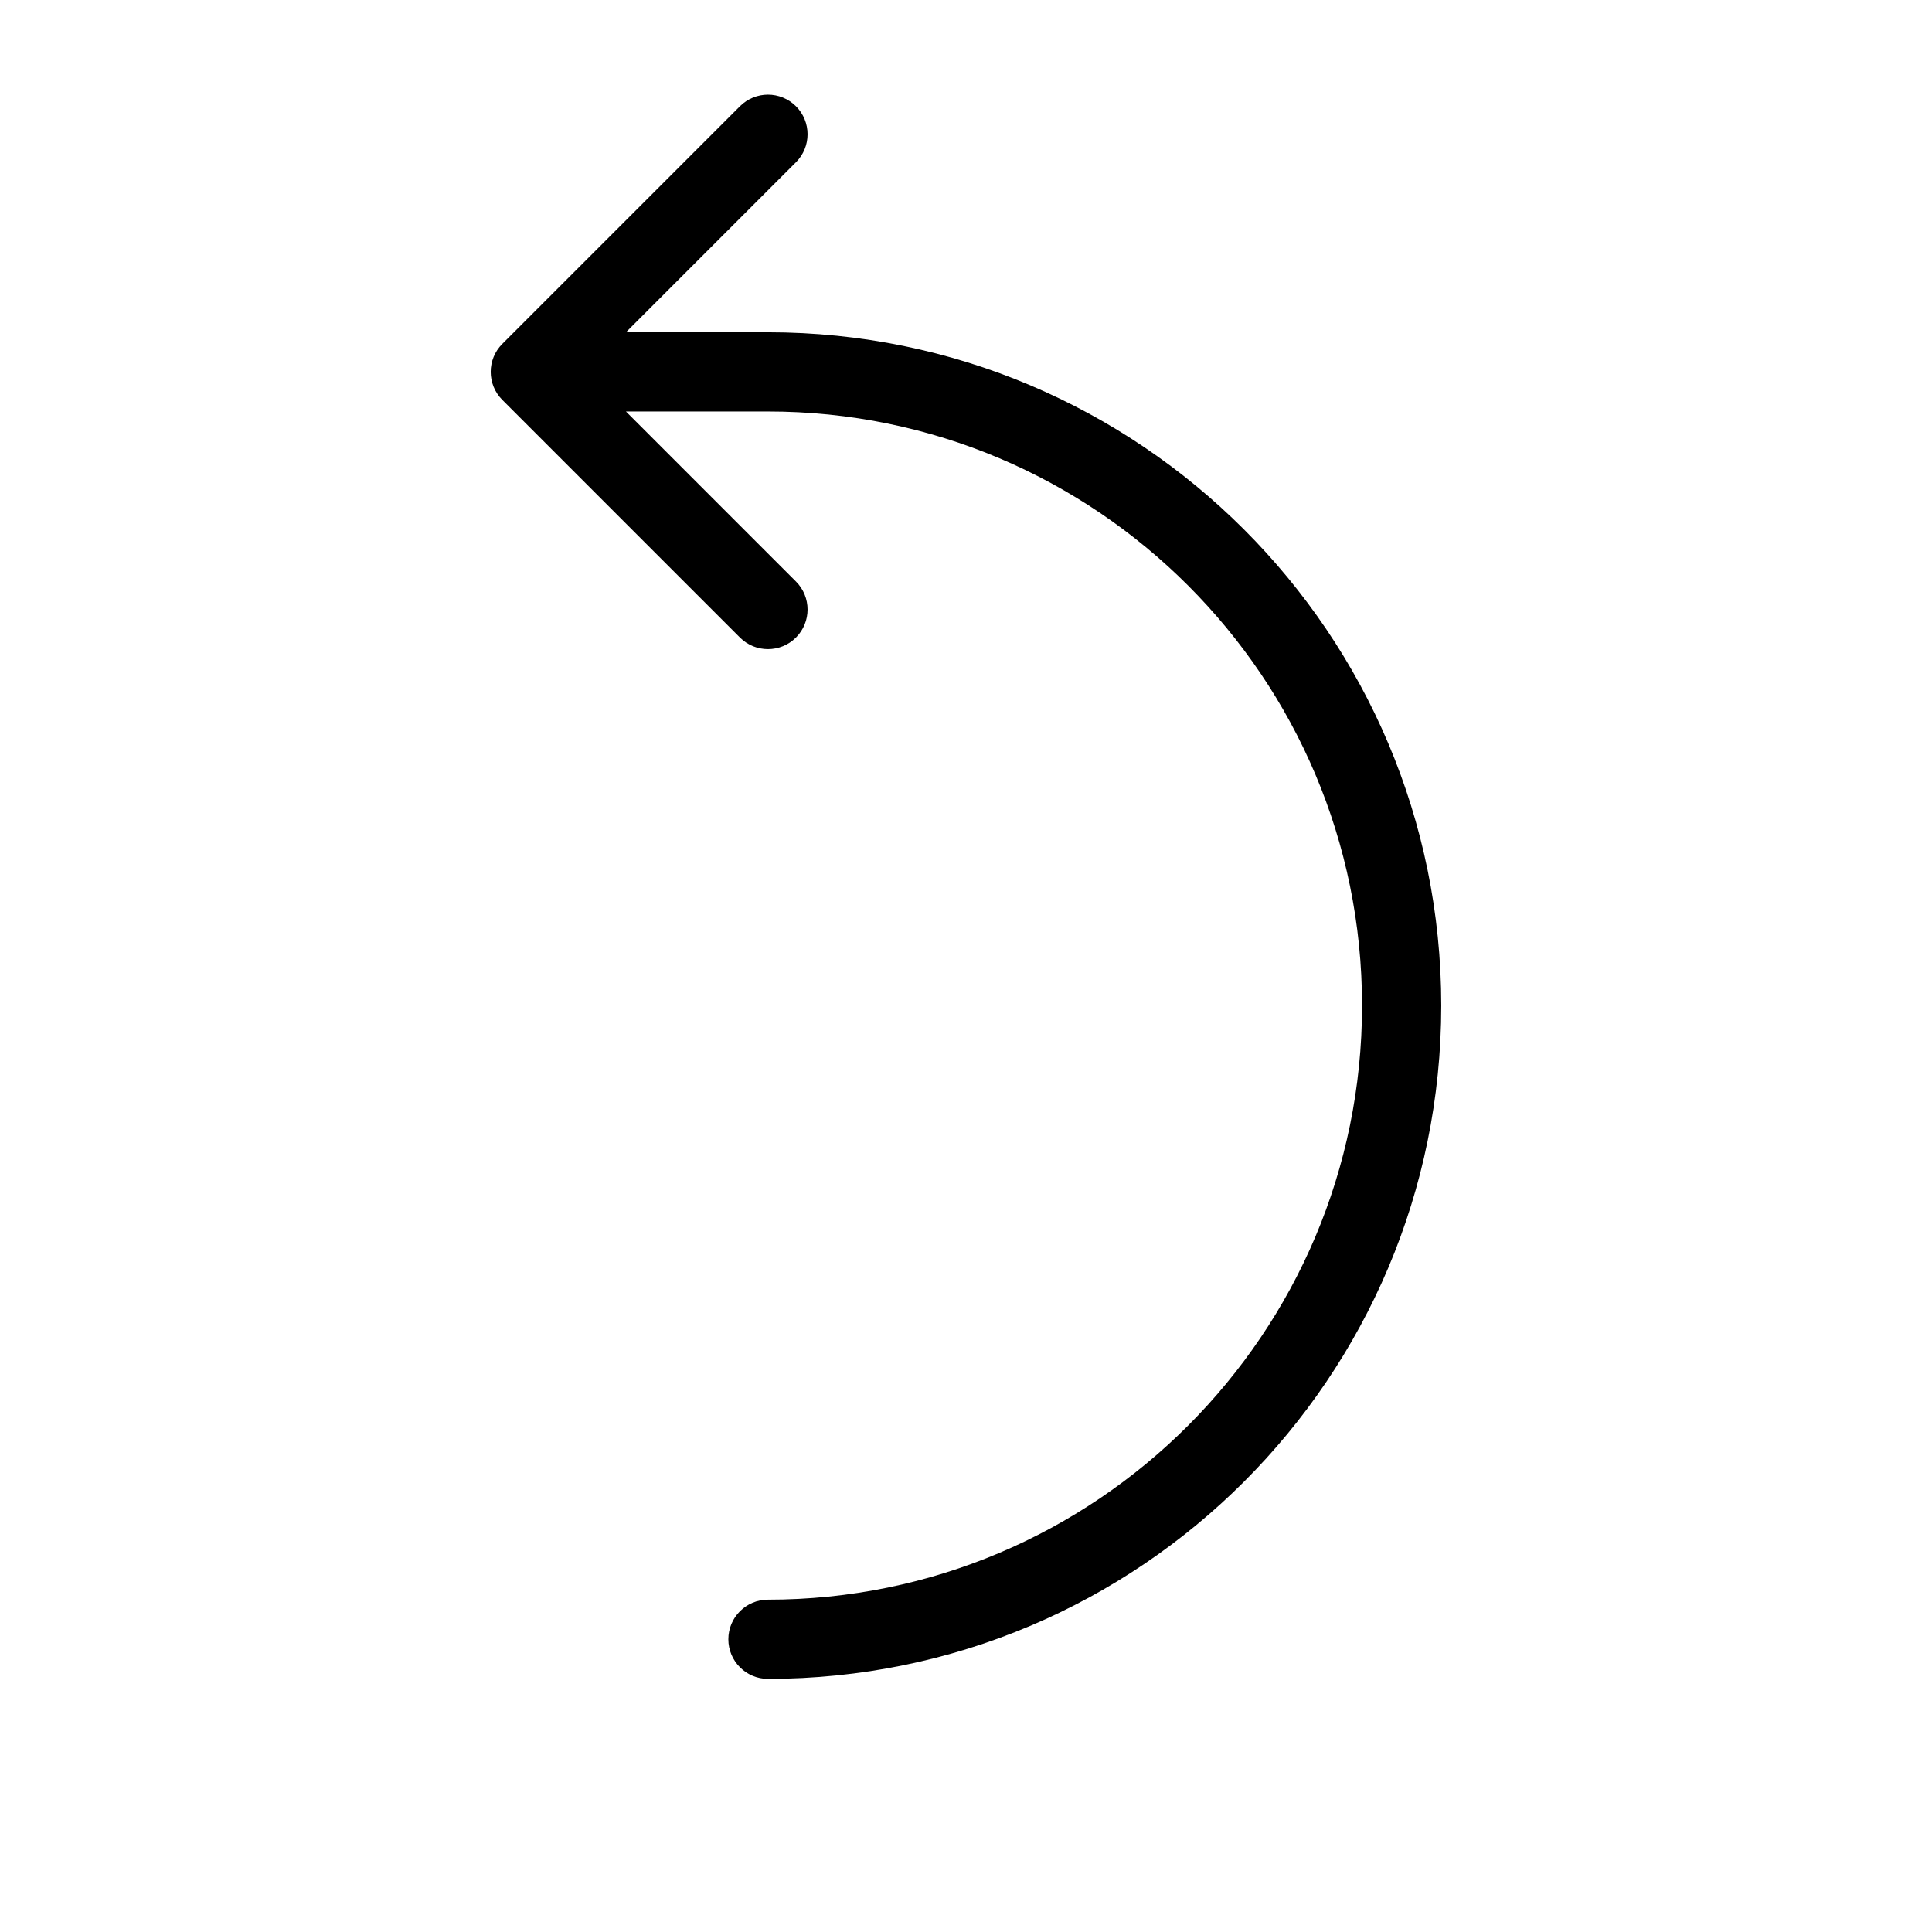 <?xml version="1.0" encoding="UTF-8"?>
<!-- Uploaded to: SVG Repo, www.svgrepo.com, Generator: SVG Repo Mixer Tools -->
<svg fill="#000000" width="800px" height="800px" version="1.1" viewBox="144 144 512 512" xmlns="http://www.w3.org/2000/svg">
 <path d="m309.88 253.05 45.059 45.059c4.098 4.098 4.098 10.742 0 14.844-4.102 4.098-10.746 4.098-14.844 0l-62.977-62.977c-4.102-4.098-4.102-10.746 0-14.844l62.977-62.977c4.098-4.098 10.742-4.098 14.844 0 4.098 4.098 4.098 10.746 0 14.844l-45.059 45.059h37.637c98.539 0 178.43 79.891 178.43 178.43 0 98.539-79.891 178.43-178.43 178.43-5.797 0-10.496-4.699-10.496-10.496 0-5.797 4.699-10.496 10.496-10.496 86.945 0 157.44-70.492 157.44-157.44 0-86.949-70.492-157.44-157.44-157.44z"/>
</svg>